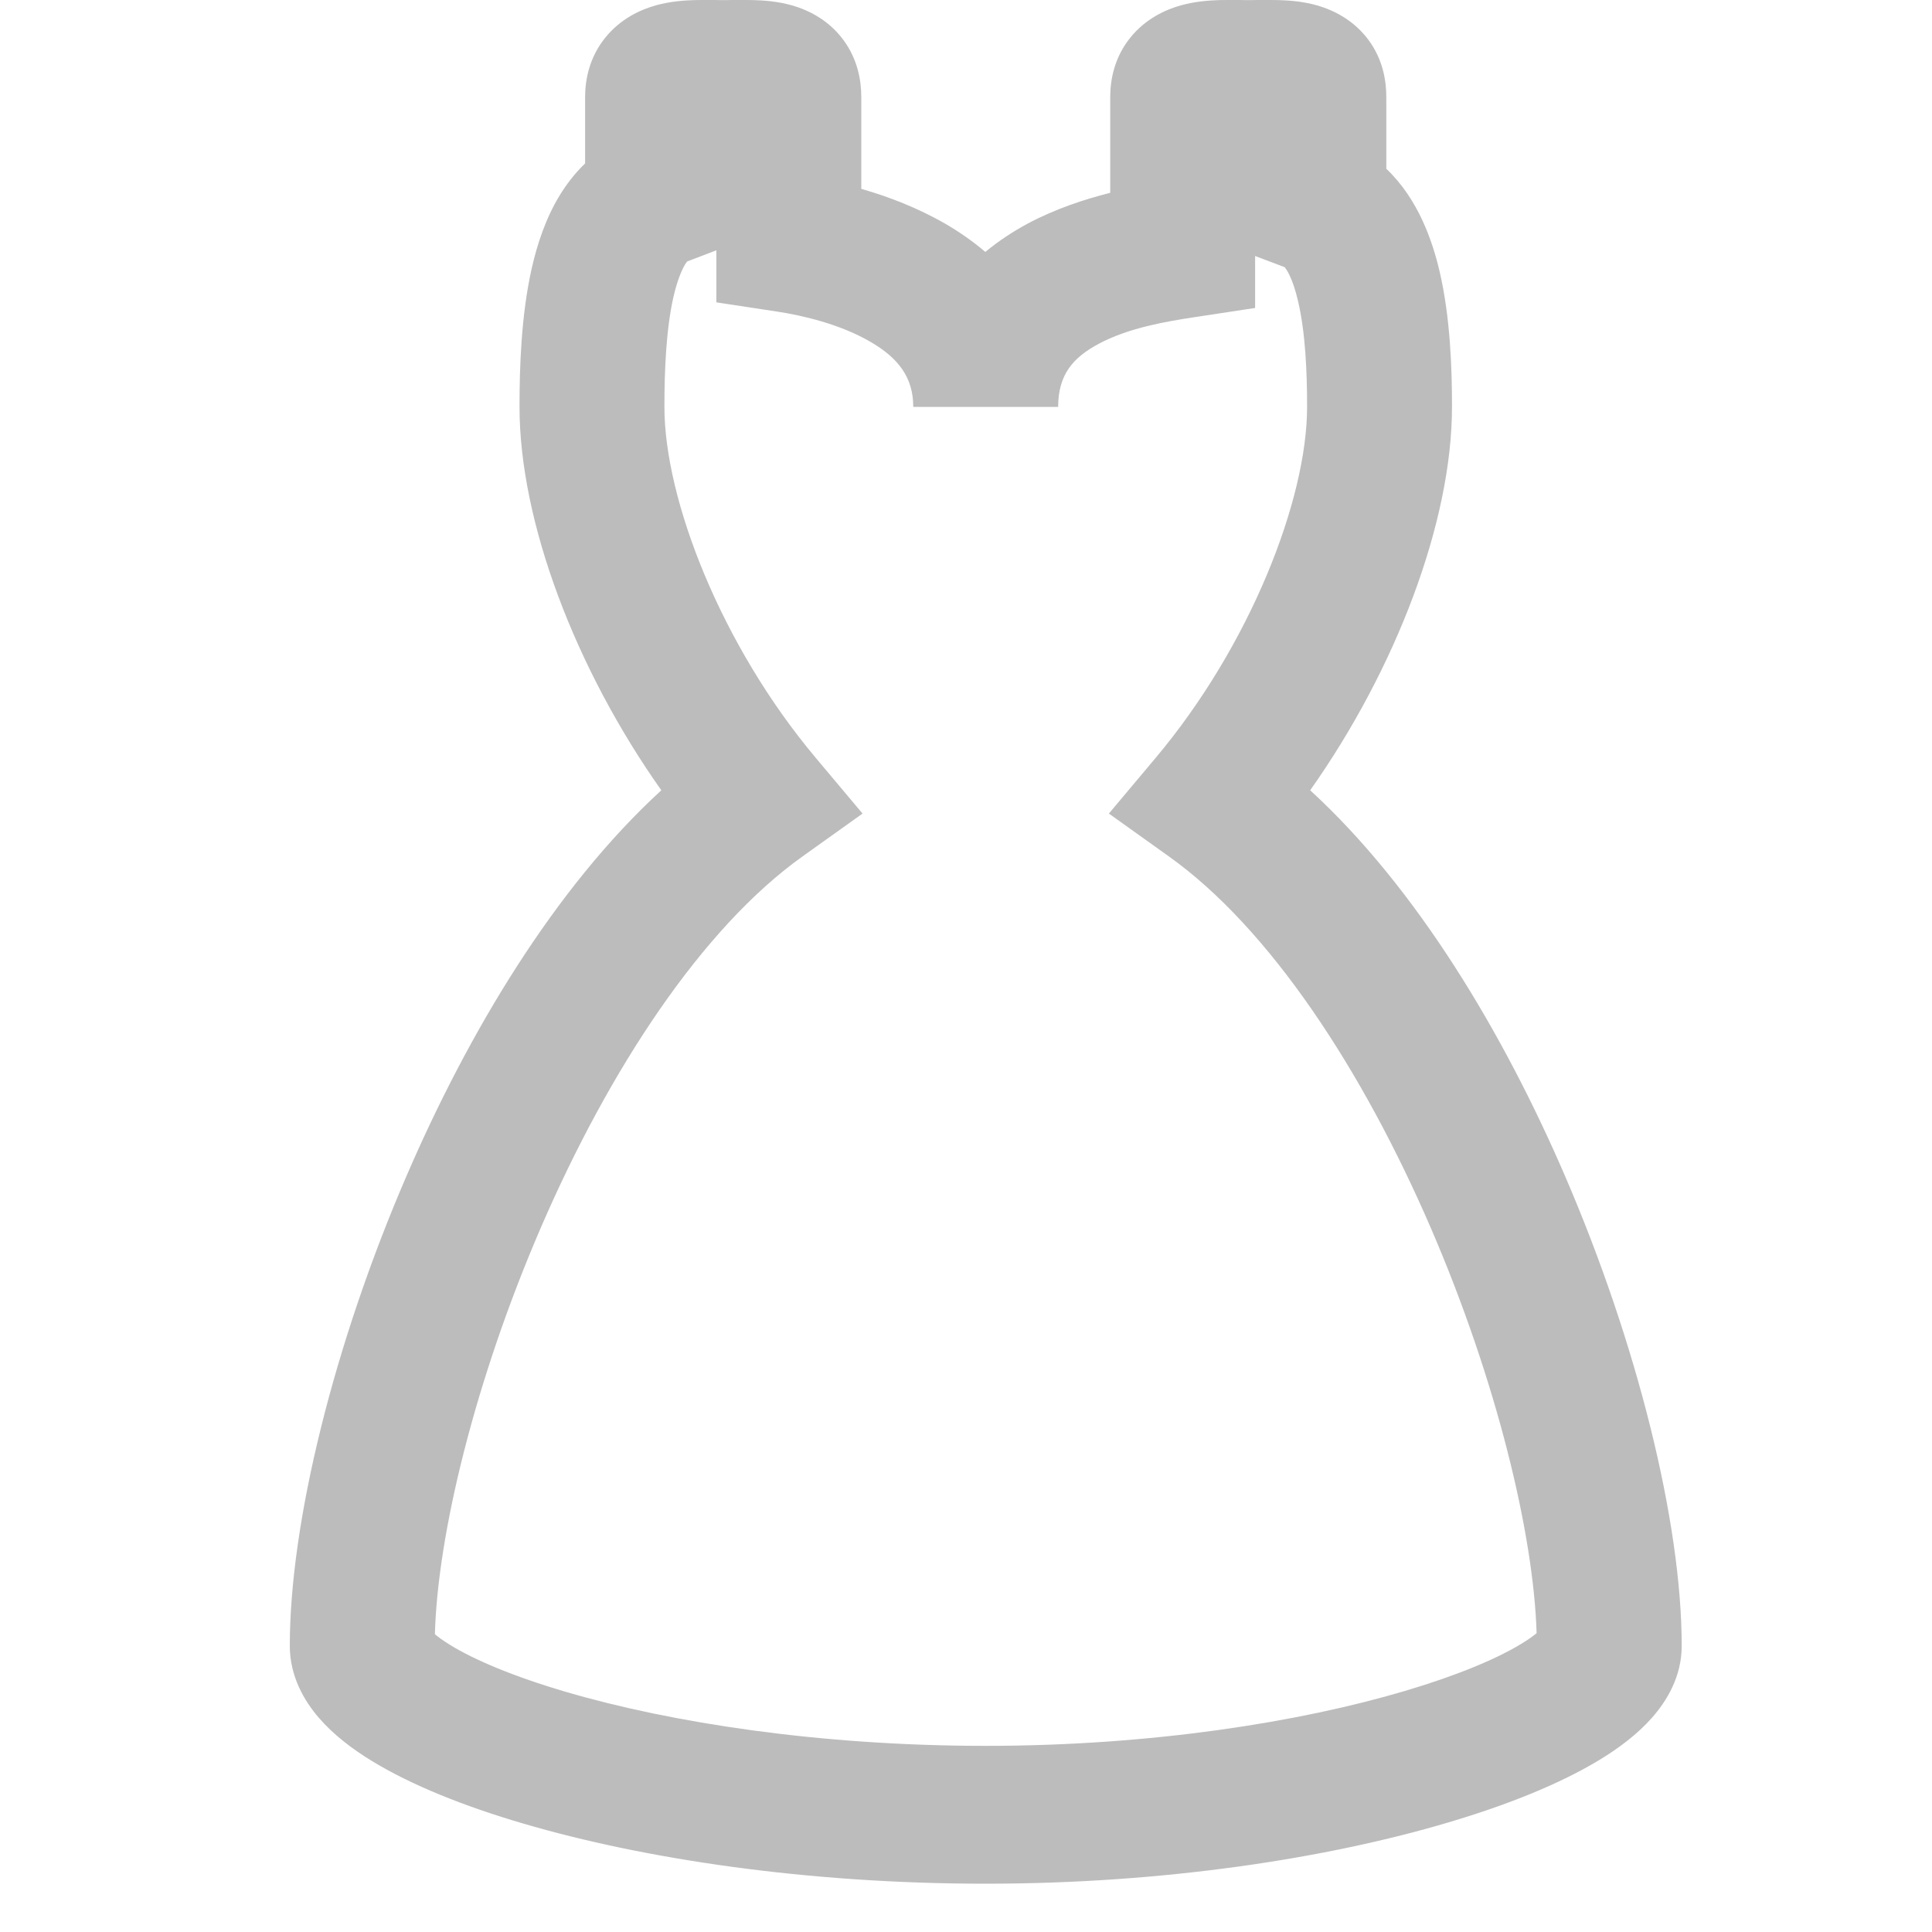 <svg width="20" height="20" viewBox="0 0 20 20" fill="none" xmlns="http://www.w3.org/2000/svg">
<rect width="20" height="20" fill="white"/>
<path fill-rule="evenodd" clip-rule="evenodd" d="M8.731 0.414C8.88 0.616 8.916 0.835 8.916 1.006V1.955C9.192 2.034 9.501 2.151 9.794 2.321C9.932 2.402 10.07 2.497 10.2 2.608C10.339 2.493 10.489 2.395 10.64 2.314C10.925 2.162 11.227 2.063 11.493 1.996V1.006C11.493 0.819 11.538 0.593 11.699 0.392C11.86 0.191 12.07 0.098 12.229 0.054C12.38 0.013 12.525 0.004 12.62 0.001C12.688 -0.001 12.77 -2.08677e-05 12.832 0C12.854 0.001 12.873 0.001 12.888 0.001H12.956C12.974 0.001 12.996 0.001 13.02 0C13.087 -3.26607e-05 13.169 -0.001 13.237 0.001C13.333 0.004 13.481 0.012 13.635 0.056C13.802 0.104 14.012 0.205 14.167 0.414C14.316 0.616 14.351 0.835 14.351 1.006V1.747C14.686 2.065 14.831 2.504 14.903 2.811C15.015 3.293 15.031 3.824 15.031 4.212C15.031 5.399 14.453 6.921 13.563 8.181C14.669 9.195 15.564 10.697 16.202 12.176C16.949 13.909 17.409 15.761 17.409 17.038C17.409 17.358 17.252 17.61 17.103 17.78C16.951 17.953 16.756 18.098 16.555 18.22C16.152 18.464 15.611 18.683 14.992 18.866C13.746 19.236 12.057 19.5 10.204 19.5C8.354 19.5 6.665 19.244 5.419 18.878C4.8 18.697 4.257 18.478 3.852 18.231C3.65 18.108 3.454 17.96 3.301 17.783C3.15 17.608 3 17.354 3 17.038C3 15.761 3.459 13.909 4.207 12.176C4.845 10.697 5.739 9.195 6.846 8.181C5.955 6.921 5.378 5.399 5.378 4.212C5.378 3.81 5.394 3.266 5.505 2.775C5.561 2.529 5.648 2.262 5.794 2.022C5.863 1.91 5.949 1.795 6.057 1.692V1.006C6.057 0.819 6.103 0.593 6.264 0.392C6.425 0.191 6.635 0.098 6.794 0.054C6.945 0.013 7.089 0.004 7.185 0.001C7.253 -0.001 7.335 -2.08677e-05 7.397 0C7.418 0.001 7.437 0.001 7.453 0.001H7.521C7.539 0.001 7.561 0.001 7.585 0C7.651 -3.26607e-05 7.734 -0.001 7.802 0.001C7.898 0.004 8.046 0.012 8.2 0.056C8.367 0.104 8.577 0.205 8.731 0.414ZM10.954 4.212H9.454C9.454 3.908 9.301 3.707 9.01 3.538C8.695 3.354 8.299 3.264 8.048 3.226L7.416 3.13V2.591L7.113 2.707C7.108 2.713 7.101 2.723 7.092 2.737C7.054 2.801 7.009 2.91 6.971 3.076C6.896 3.409 6.878 3.826 6.878 4.212C6.878 5.175 7.469 6.685 8.446 7.847L8.929 8.422L8.31 8.864C7.267 9.607 6.304 11.074 5.595 12.717C4.917 14.289 4.53 15.885 4.502 16.917C4.534 16.945 4.586 16.983 4.662 17.03C4.91 17.182 5.312 17.354 5.861 17.515C6.949 17.834 8.488 18.073 10.204 18.073C11.919 18.073 13.457 17.827 14.546 17.504C15.095 17.341 15.499 17.169 15.748 17.017C15.823 16.972 15.873 16.934 15.907 16.907C15.876 15.874 15.49 14.284 14.814 12.717C14.105 11.074 13.142 9.607 12.098 8.864L11.479 8.422L11.962 7.847C12.939 6.685 13.531 5.175 13.531 4.212C13.531 3.842 13.513 3.441 13.438 3.12C13.377 2.856 13.308 2.779 13.299 2.766L12.993 2.65V3.188L12.361 3.284C12.066 3.329 11.68 3.395 11.374 3.559C11.11 3.7 10.954 3.876 10.954 4.212ZM15.957 16.858C15.957 16.858 15.957 16.859 15.956 16.861C15.957 16.859 15.957 16.858 15.957 16.858ZM4.457 16.872C4.457 16.872 4.457 16.873 4.458 16.874C4.457 16.873 4.457 16.872 4.457 16.872ZM7.121 2.698C7.121 2.698 7.121 2.698 7.12 2.699Z" fill="#BCBCBC"/>
</svg>
